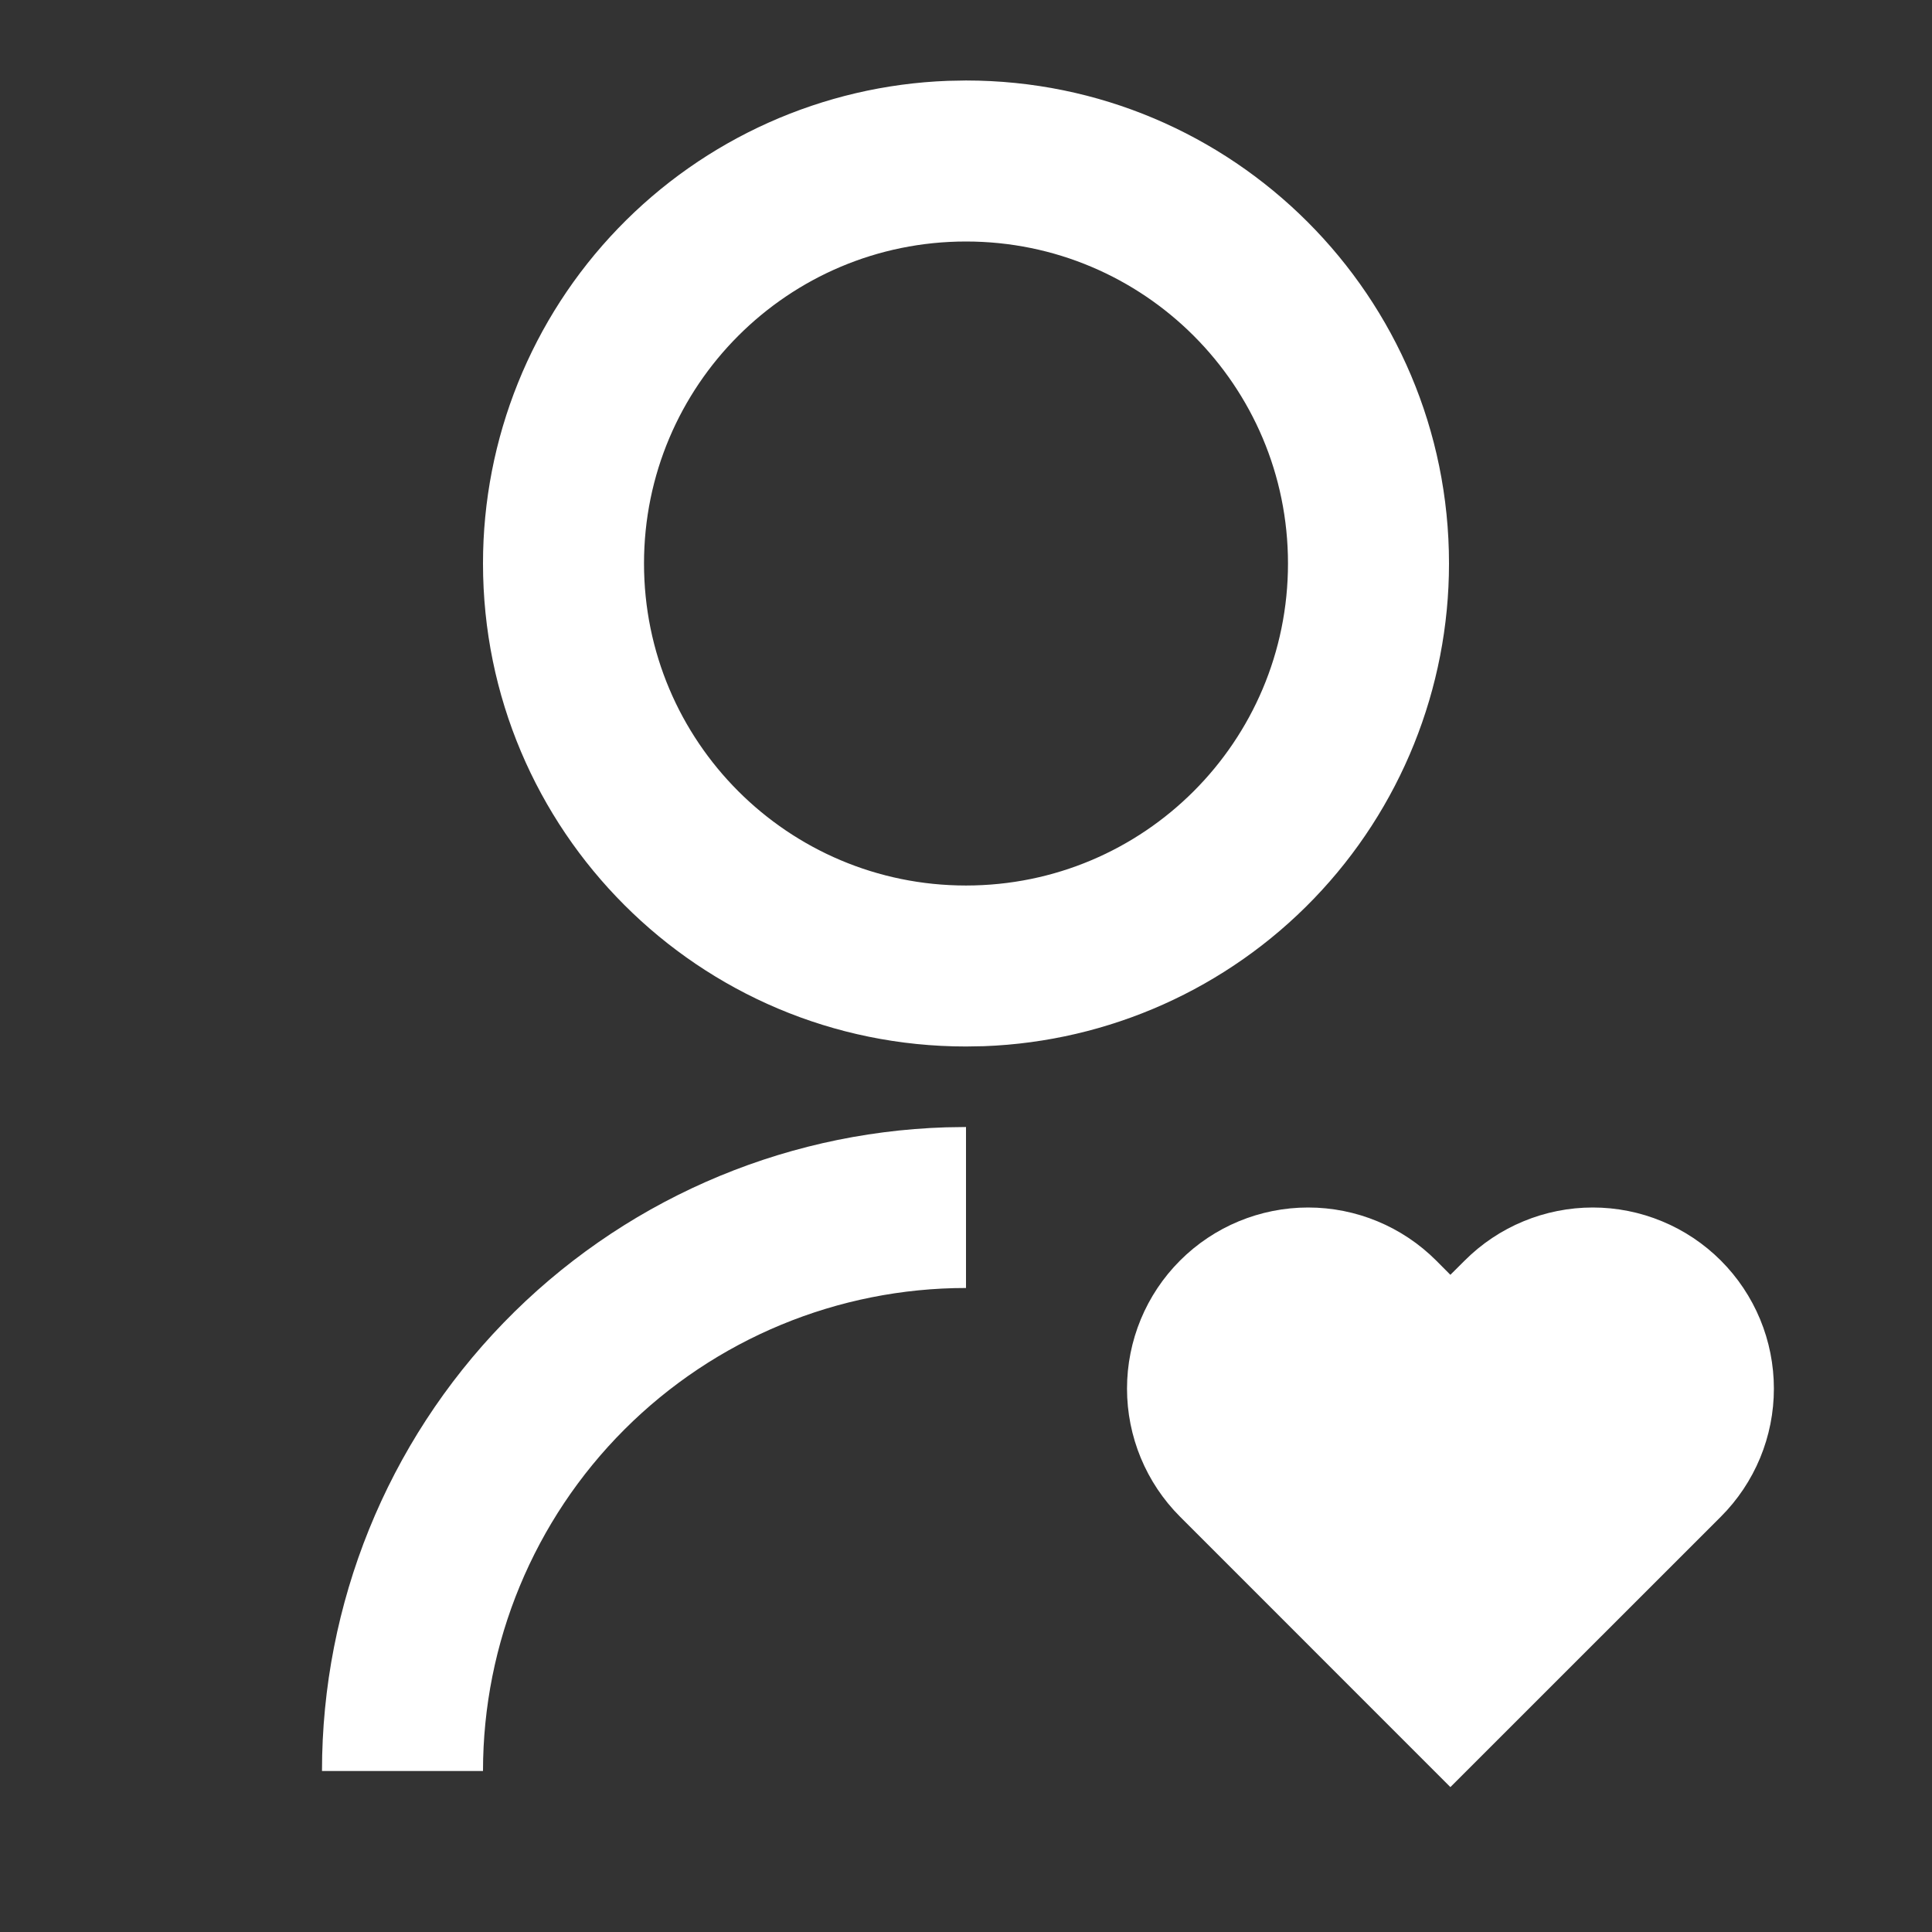 <svg width="56" height="56" viewBox="0 0 56 56" fill="none" xmlns="http://www.w3.org/2000/svg">
<rect x="0" y="0" width="56" height="56" fill="#333333" stroke="none"/>
<g clip-path="url(#clip0_143_1372)">
<path d="M41.629 36.538L42.04 36.951L42.455 36.538C42.942 36.05 43.521 35.663 44.158 35.4C44.795 35.136 45.478 35 46.167 35C46.857 35 47.539 35.136 48.176 35.4C48.813 35.663 49.392 36.05 49.88 36.538C50.367 37.025 50.754 37.604 51.018 38.241C51.282 38.878 51.417 39.561 51.417 40.25C51.417 40.94 51.282 41.622 51.018 42.259C50.754 42.896 50.367 43.475 49.88 43.962L42.04 51.8L34.204 43.962C33.22 42.978 32.667 41.642 32.667 40.25C32.667 38.858 33.22 37.522 34.204 36.538C35.189 35.553 36.524 35 37.917 35C39.309 35 40.644 35.553 41.629 36.538ZM28 32.667V37.333C24.287 37.333 20.726 38.808 18.1 41.434C15.475 44.059 14 47.62 14 51.333H9.333C9.333 46.484 11.221 41.824 14.596 38.342C17.971 34.86 22.569 32.828 27.417 32.676L28 32.667ZM28 2.333C35.735 2.333 42 8.598 42 16.333C42.001 19.956 40.598 23.438 38.085 26.047C35.572 28.656 32.145 30.189 28.525 30.324L28 30.333C20.265 30.333 14 24.068 14 16.333C13.999 12.711 15.402 9.229 17.915 6.62C20.428 4.011 23.855 2.477 27.475 2.343L28 2.333ZM28 7C22.843 7 18.667 11.177 18.667 16.333C18.667 21.49 22.843 25.667 28 25.667C33.157 25.667 37.333 21.49 37.333 16.333C37.333 11.177 33.157 7 28 7Z" fill="white"/>
</g>
<defs>
<clipPath id="clip0_143_1372">
<rect width="56" height="56" fill="white"/>
</clipPath>
</defs>
</svg>
